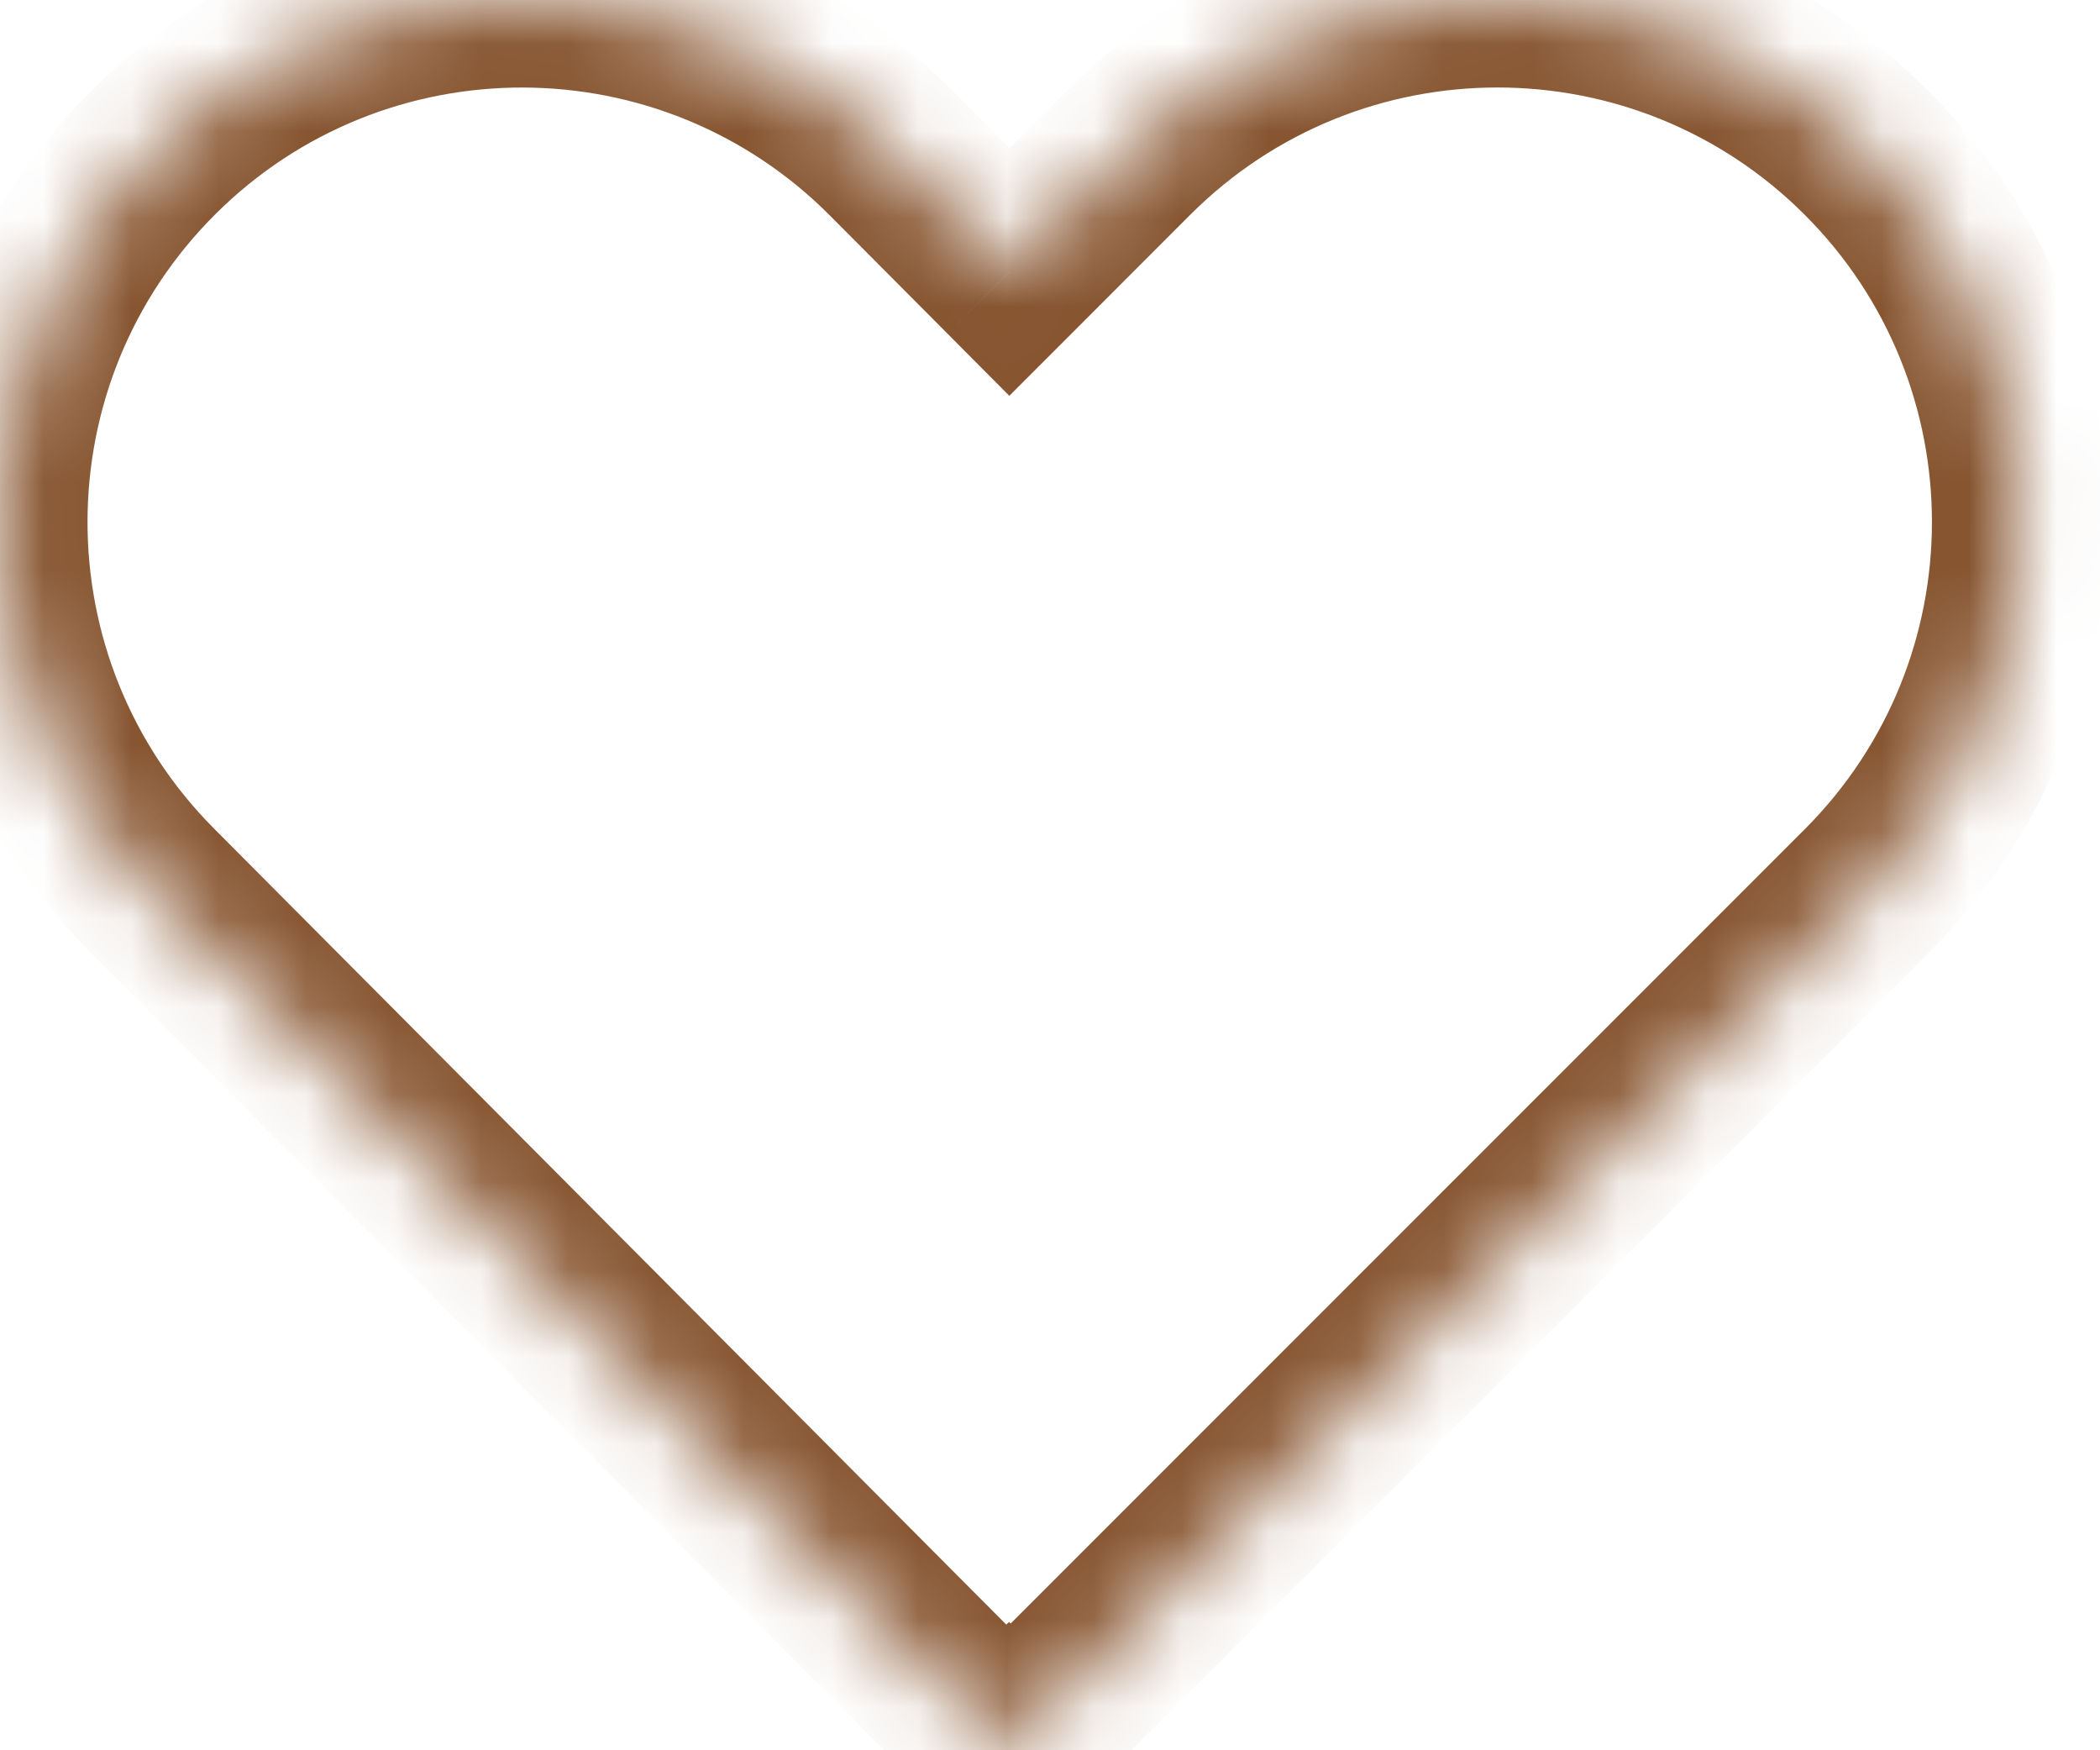 <?xml version="1.0" encoding="UTF-8"?> <svg xmlns="http://www.w3.org/2000/svg" width="24" height="20" viewBox="0 0 24 20" fill="none"><mask id="path-1-inside-1_9_64989" fill="white"><path fill-rule="evenodd" clip-rule="evenodd" d="M1.757 1.737C-0.578 4.061 -0.587 7.838 1.737 10.174L11.497 19.979L11.53 19.946L11.55 19.966L21.332 10.184C23.662 7.854 23.662 4.077 21.332 1.747C19.003 -0.582 15.226 -0.582 12.896 1.747L11.537 3.107L10.193 1.757C7.869 -0.578 4.092 -0.587 1.757 1.737Z"></path></mask><path d="M1.737 10.174L1.029 10.879L1.029 10.879L1.737 10.174ZM1.757 1.737L1.052 1.029L1.052 1.029L1.757 1.737ZM11.497 19.979L10.788 20.684L11.493 21.393L12.202 20.688L11.497 19.979ZM11.53 19.946L12.237 19.239L11.532 18.533L10.825 19.237L11.53 19.946ZM11.55 19.966L10.843 20.673L11.55 21.38L12.257 20.673L11.55 19.966ZM21.332 1.747L20.625 2.454L21.332 1.747ZM12.896 1.747L13.603 2.454L13.603 2.454L12.896 1.747ZM11.537 3.107L10.828 3.812L11.535 4.523L12.244 3.814L11.537 3.107ZM10.193 1.757L10.902 1.052L10.902 1.052L10.193 1.757ZM2.446 9.468C0.512 7.524 0.519 4.381 2.463 2.446L1.052 1.029C-1.675 3.742 -1.685 8.153 1.029 10.879L2.446 9.468ZM12.206 19.273L2.446 9.468L1.029 10.879L10.788 20.684L12.206 19.273ZM10.825 19.237L10.791 19.27L12.202 20.688L12.235 20.655L10.825 19.237ZM12.257 19.259L12.237 19.239L10.823 20.653L10.843 20.673L12.257 19.259ZM20.625 9.476L10.843 19.259L12.257 20.673L22.04 10.891L20.625 9.476ZM20.625 2.454C22.564 4.393 22.564 7.537 20.625 9.476L22.04 10.891C24.76 8.17 24.76 3.76 22.04 1.04L20.625 2.454ZM13.603 2.454C15.542 0.515 18.686 0.515 20.625 2.454L22.04 1.04C19.319 -1.68 14.909 -1.68 12.189 1.04L13.603 2.454ZM12.244 3.814L13.603 2.454L12.189 1.04L10.829 2.4L12.244 3.814ZM9.485 2.463L10.828 3.812L12.245 2.401L10.902 1.052L9.485 2.463ZM2.463 2.446C4.406 0.512 7.55 0.519 9.485 2.463L10.902 1.052C8.188 -1.675 3.778 -1.685 1.052 1.029L2.463 2.446Z" fill="#875530" mask="url(#path-1-inside-1_9_64989)"></path></svg> 